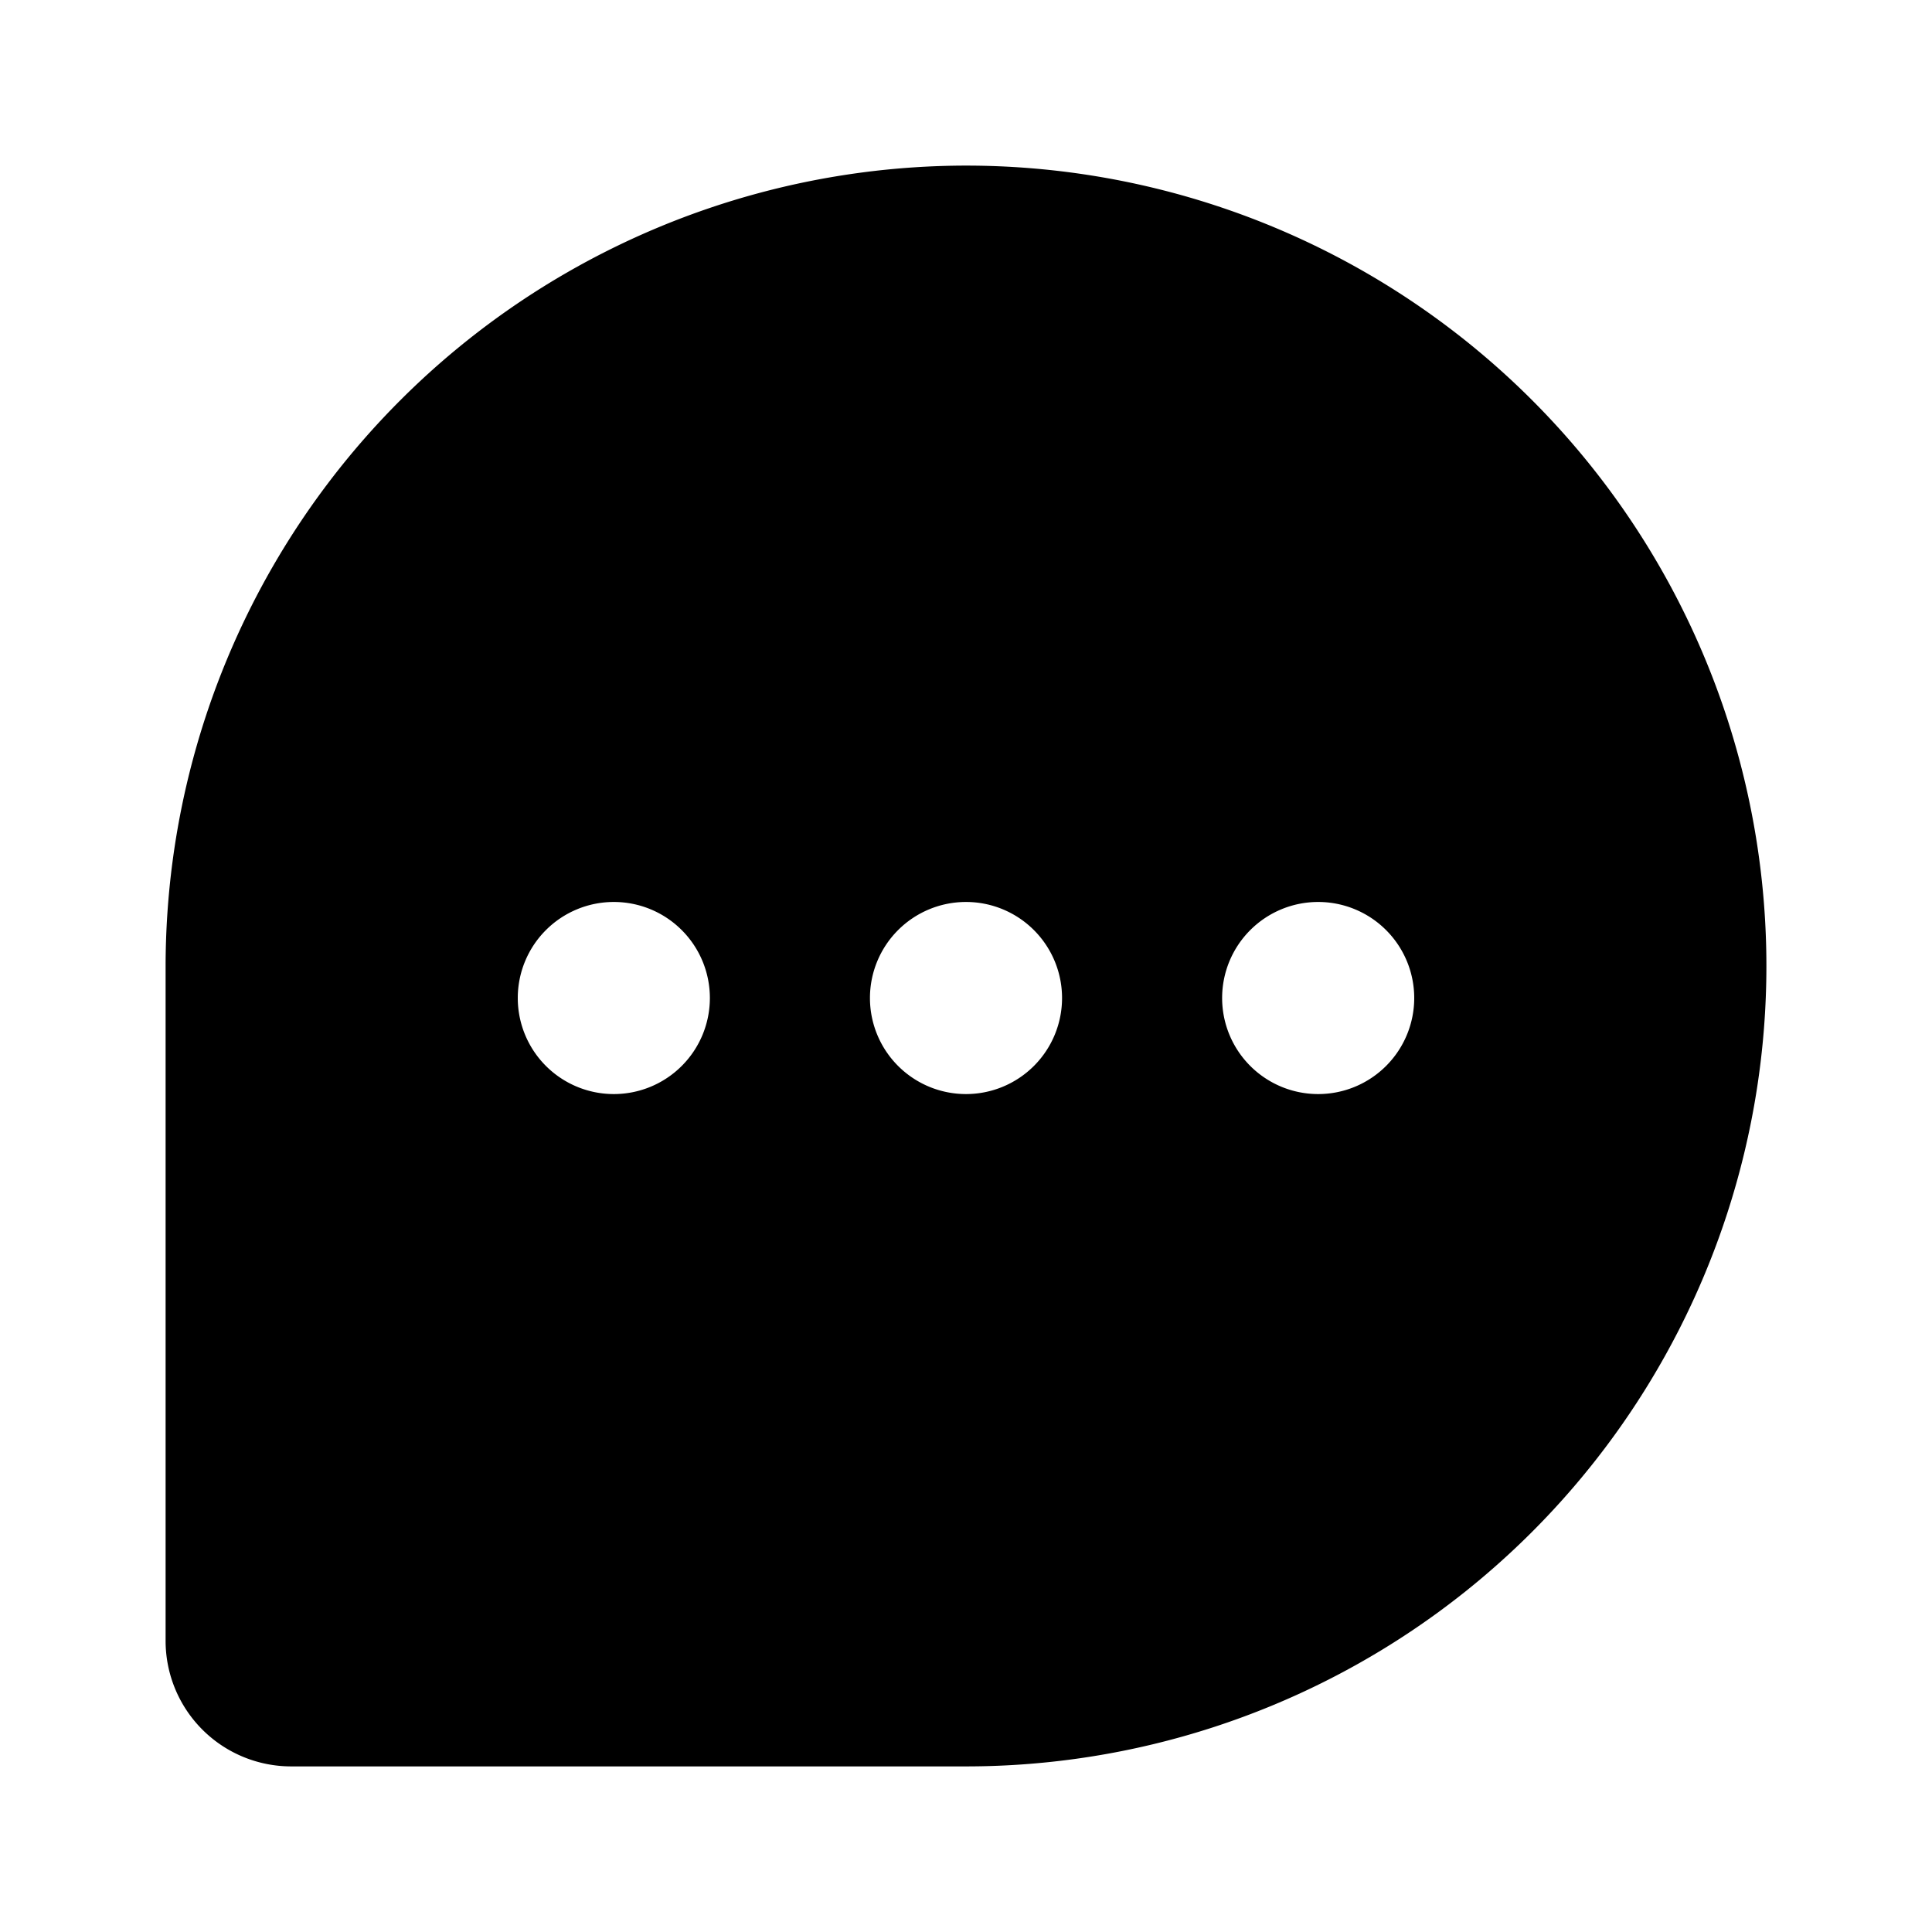 <svg xmlns="http://www.w3.org/2000/svg" xmlns:xlink="http://www.w3.org/1999/xlink" width="70" height="70" viewBox="0 0 70 70">
  <defs>
    <linearGradient id="linear-gradient" x1="0.975" y1="0.103" x2="-0.075" y2="1.046" gradientUnits="objectBoundingBox">
      <stop offset="0"/>
      <stop offset="1"/>
    </linearGradient>
  </defs>
  <g id="chat" transform="translate(-5475 -3414)">
    <path id="Path_17762" data-name="Path 17762" d="M61,24A29.032,29.032,0,0,0,32,53V77.456A4.55,4.55,0,0,0,36.544,82H61a29,29,0,0,0,0-58ZM48.24,57.64a3.48,3.48,0,1,1,3.48-3.48A3.48,3.48,0,0,1,48.24,57.64Zm12.76,0a3.48,3.48,0,1,1,3.48-3.48A3.48,3.48,0,0,1,61,57.64Zm12.76,0a3.48,3.48,0,1,1,3.48-3.48A3.48,3.48,0,0,1,73.76,57.64Z" transform="translate(5449 3396)" fill="url(#linear-gradient)"/>
    <g id="Rectangle_2408" data-name="Rectangle 2408" transform="translate(5475 3414)" stroke="#707070" stroke-width="1" opacity="0" fill="url(#linear-gradient)">
      <rect width="70" height="70" stroke="none"/>
      <rect x="0.5" y="0.5" width="69" height="69" fill="none"/>
    </g>
  </g>
</svg>
